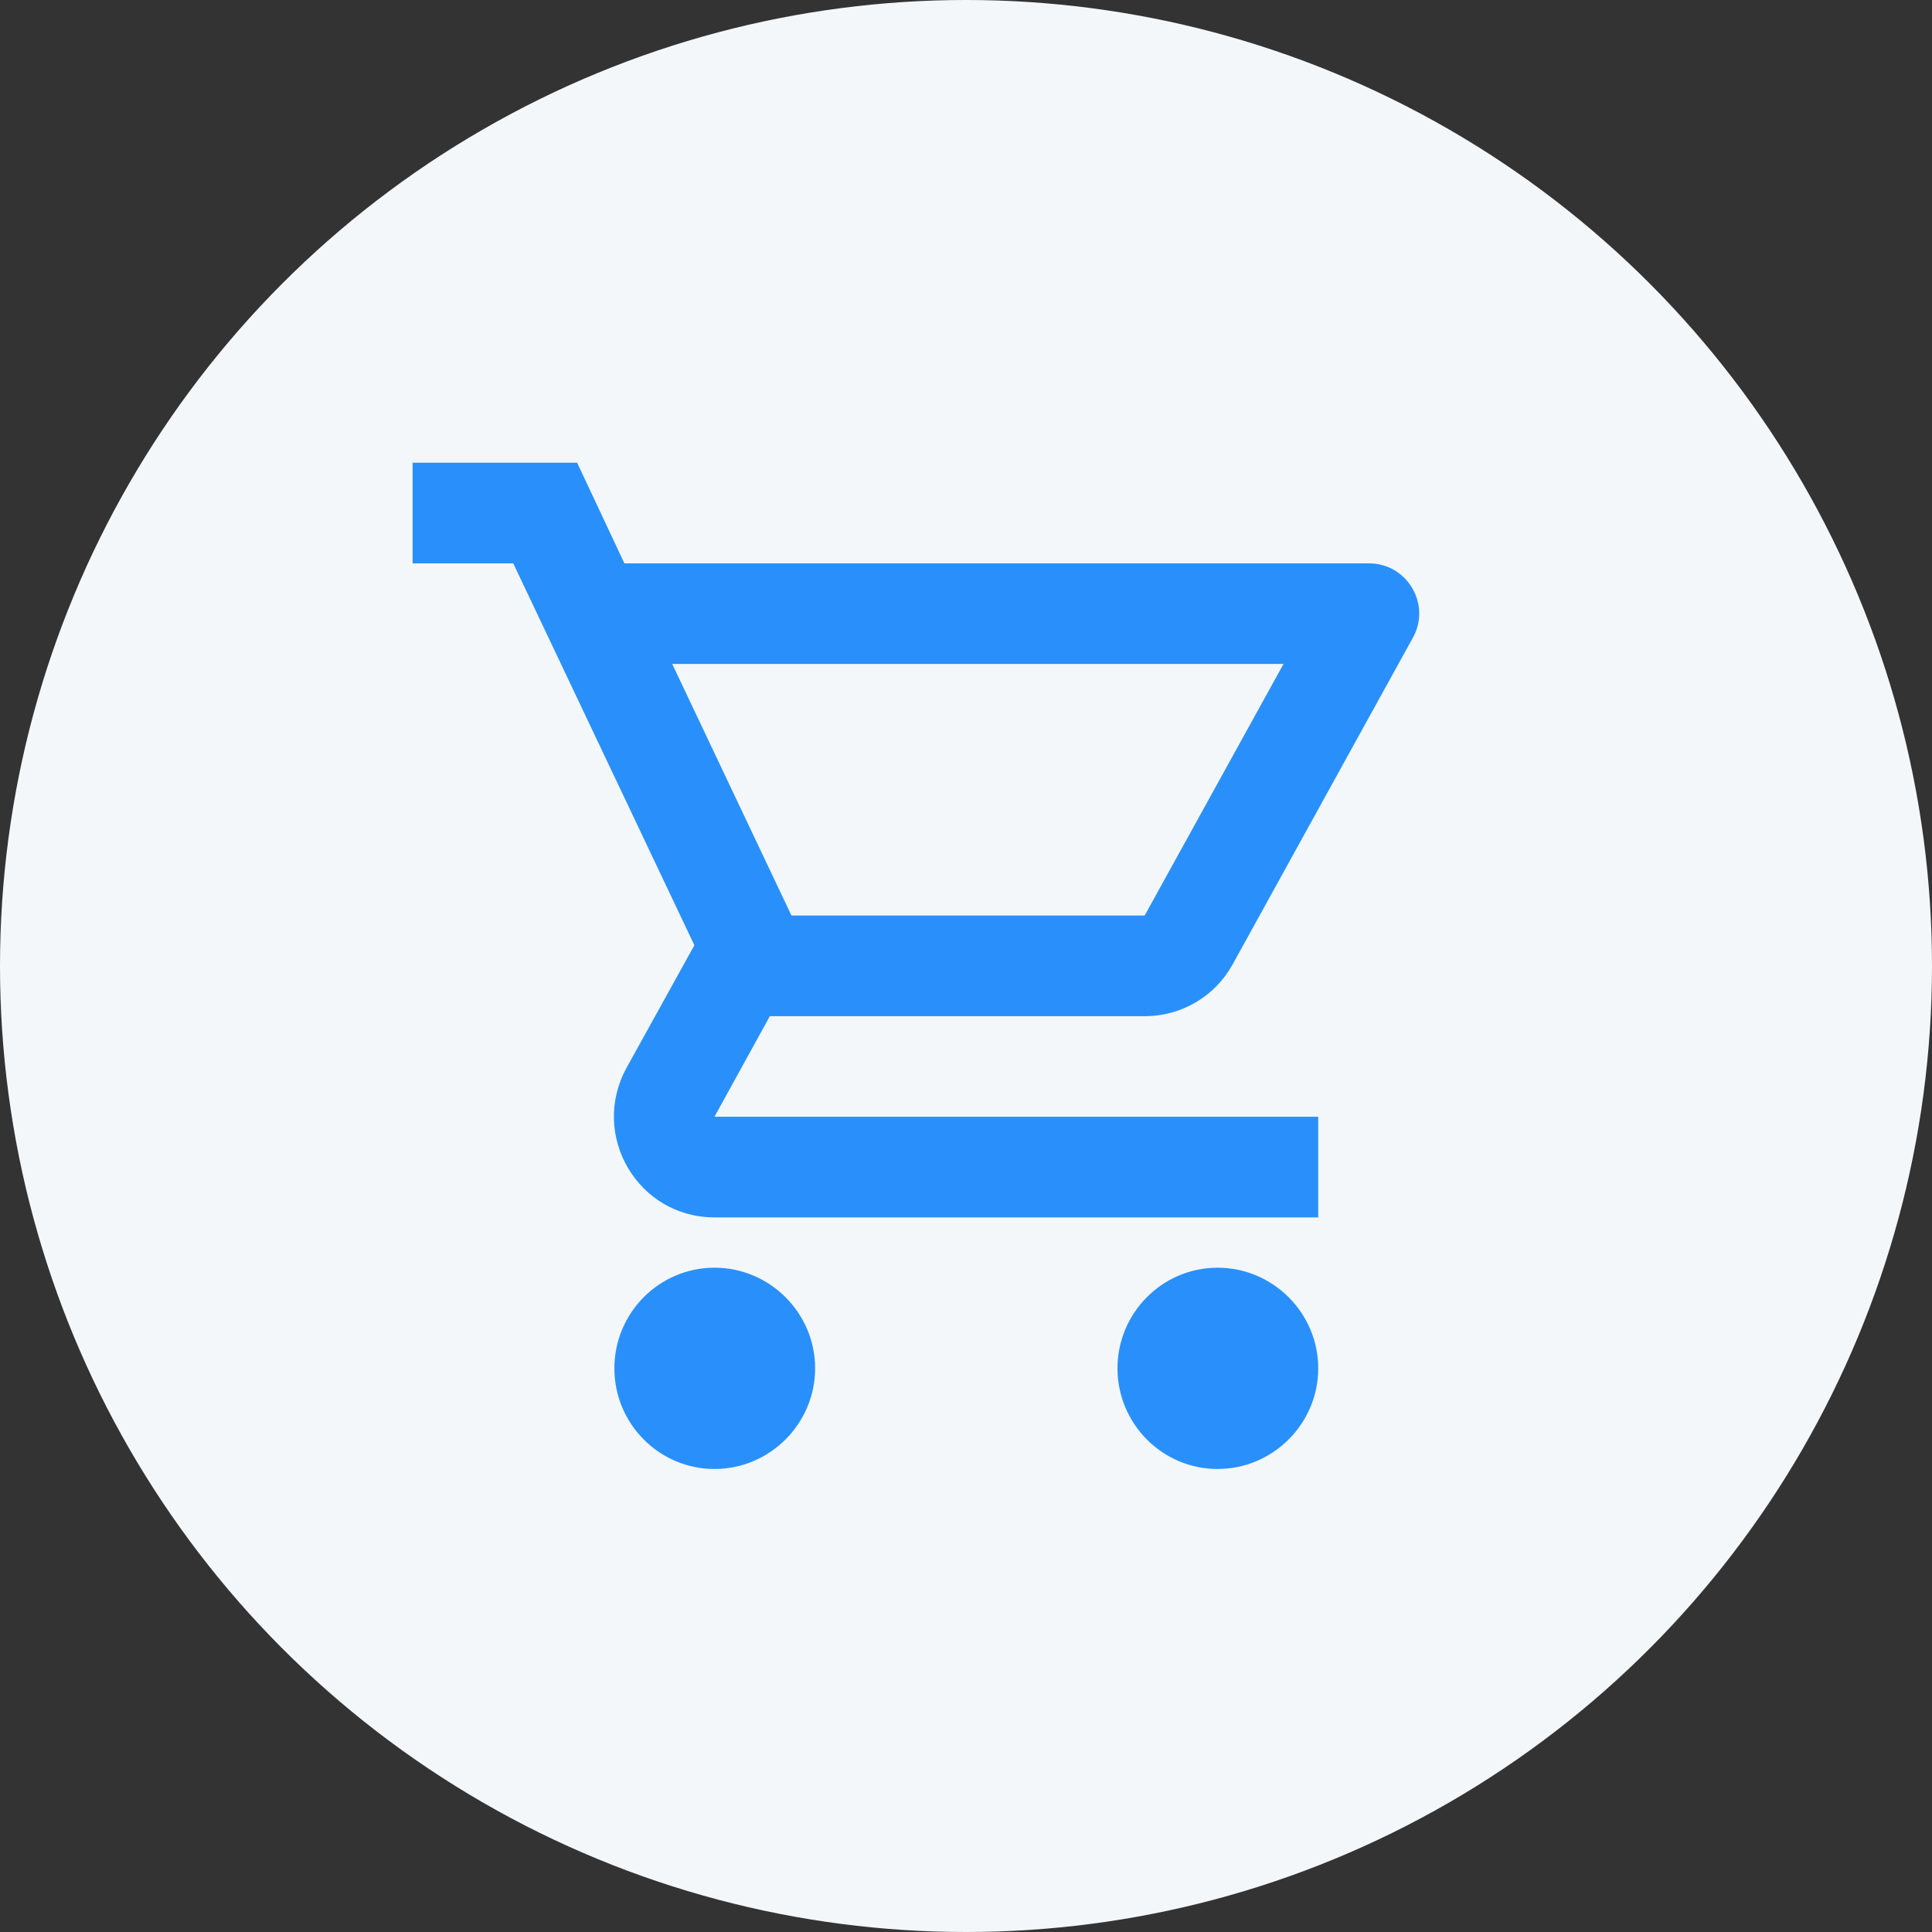<svg width="32" height="32" viewBox="0 0 32 32" fill="none" xmlns="http://www.w3.org/2000/svg">
    <rect x="0" y="0" width="32" height="32" fill="#333333" stroke="none"/>
    <circle cx="16" cy="16" r="16" fill="#F3F7FA"/>
    <g clip-path="url(#clip0_5896_49806)">
        <path d="M18.959 16.831C19.584 16.831 20.134 16.489 20.417 15.972L23.401 10.564C23.709 10.014 23.309 9.331 22.676 9.331H10.342L9.559 7.664H6.834V9.331H8.501L11.501 15.656L10.376 17.689C9.767 18.806 10.567 20.164 11.834 20.164H21.834V18.497H11.834L12.751 16.831H18.959ZM11.134 10.997H21.259L18.959 15.164H13.109L11.134 10.997ZM11.834 20.997C10.917 20.997 10.176 21.747 10.176 22.664C10.176 23.581 10.917 24.331 11.834 24.331C12.751 24.331 13.501 23.581 13.501 22.664C13.501 21.747 12.751 20.997 11.834 20.997ZM20.167 20.997C19.251 20.997 18.509 21.747 18.509 22.664C18.509 23.581 19.251 24.331 20.167 24.331C21.084 24.331 21.834 23.581 21.834 22.664C21.834 21.747 21.084 20.997 20.167 20.997Z" fill="#2990FB"/>
    </g>
    <defs>
        <clipPath id="clip0_5896_49806">
            <rect width="20" height="20" fill="white" transform="translate(6 6)"/>
        </clipPath>
    </defs>
</svg>